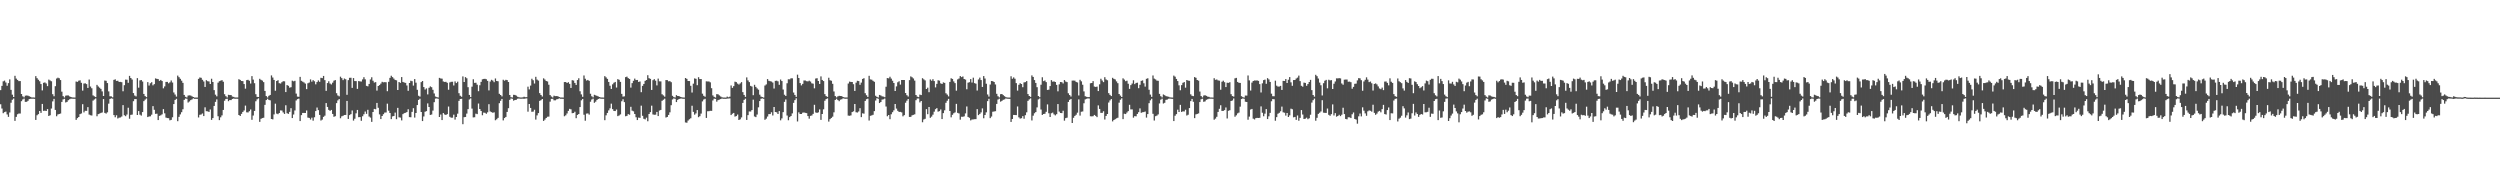 <?xml version="1.0" encoding="UTF-8"?>
<svg xmlns="http://www.w3.org/2000/svg" width="1920" height="150">
  <path d="M0 69.205h1v10.878H0zM1 65.954h1v17.413H1zM2 62.487h1v24.474H2zM3 61.888h1v24.255H3zM4 63.324h1v22.382H4zM5 65.819h1v22.101H5zM6 63.861h1v25.902H6zM7 60.956h1v25.416H7zM8 68.994h1v9.889H8zM9 72.711h1v3.886H9zM10 74.501h1v1.194H10zM11 58.221h1v34.607H11zM12 60.341h1v29.408H12zM13 61.381h1v26.365H13zM14 62.317h1v24.864H14zM15 62.240h1v24.939H15zM16 72.205h1v5.520H16zM17 74.007h1v2.406H17zM18 74.736h1v1.000H18zM19 73.464h1v4.752H19zM20 73.332h1v4.857H20zM21 73.488h1v3.950H21zM22 73.921h1v2.178H22zM23 74.403h1v1.456H23zM24 74.845h1v1.000H24zM25 74.806h1v1.000H25zM26 74.914h1v1.000H26zM27 58.483h1v33.642H27zM28 60.065h1v28.467H28zM29 61.230h1v26.421H29zM30 62.399h1v22.825H30zM31 64.571h1v22.092H31zM32 69.442h1v10.370H32zM33 63.605h1v21.551H33zM34 63.262h1v21.709H34zM35 64.099h1v21.145H35zM36 66.173h1v17.582H36zM37 61.144h1v27.929H37zM38 61.802h1v26.732H38zM39 62.401h1v20.964H39zM40 72.355h1v5.502H40zM41 73.937h1v1.977H41zM42 66.192h1v18.231H42zM43 60.294h1v29.010H43zM44 59.628h1v28.283H44zM45 60.092h1v27.467H45zM46 61.468h1v25.752H46zM47 70.387h1v7.920H47zM48 73.833h1v2.528H48zM49 74.869h1v1.000H49zM50 73.493h1v5.218H50zM51 73.242h1v4.971H51zM52 73.319h1v3.624H52zM53 74.026h1v2.208H53zM54 74.472h1v1.309H54zM55 74.809h1v1.000H55zM56 74.872h1v1.000H56zM57 74.882h1v1.000H57zM58 62.591h1v29.442H58zM59 62.883h1v27.822H59zM60 61.951h1v27.889H60zM61 61.690h1v25.957H61zM62 63.585h1v23.548H62zM63 69.564h1v10.475H63zM64 64.174h1v22.167H64zM65 63.985h1v21.091H65zM66 64.622h1v20.535H66zM67 67.524h1v14.744H67zM68 61.099h1v26.921H68zM69 66.437h1v22.073H69zM70 67.774h1v20.936H70zM71 73.284h1v3.958H71zM72 73.979h1v2.398H72zM73 74.523h1v1.084H73zM74 65.201h1v24.104H74zM75 66.388h1v21.288H75zM76 67.315h1v19.913H76zM77 68.240h1v18.493H77zM78 70.191h1v16.177H78zM79 73.720h1v2.374H79zM80 61.833h1v24.845H80zM81 62.045h1v25.205H81zM82 63.792h1v22.491H82zM83 70.177h1v9.418H83zM84 73.938h1v2.059H84zM85 74.018h1v1.485H85zM86 74.755h1v1.000H86zM87 61.354h1v27.019H87zM88 60.913h1v29.158H88zM89 62.159h1v26.386H89zM90 62.000h1v28.960H90zM91 62.949h1v27.406H91zM92 62.852h1v27.386H92zM93 63.126h1v26.377H93zM94 70.103h1v10.663H94zM95 65.426h1v23.094H95zM96 61.110h1v28.126H96zM97 61.213h1v26.754H97zM98 63.608h1v19.148H98zM99 58.251h1v32.947H99zM100 59.896h1v28.307H100zM101 61.081h1v26.909H101zM102 71.498h1v6.205H102zM103 73.378h1v2.751H103zM104 74.021h1v2.064H104zM105 60.014h1v28.326H105zM106 67.342h1v17.940H106zM107 61.753h1v26.336H107zM108 61.463h1v27.324H108zM109 62.631h1v23.414H109zM110 72.150h1v5.504H110zM111 73.805h1v2.682H111zM112 74.612h1v1.000H112zM113 63.060h1v26.853H113zM114 65.695h1v23.770H114zM115 63.935h1v25.394H115zM116 63.143h1v24.927H116zM117 65.522h1v15.973H117zM118 64.598h1v19.739H118zM119 60.226h1v27.210H119zM120 60.570h1v26.716H120zM121 60.757h1v31.447H121zM122 62.116h1v26.882H122zM123 61.365h1v27.195H123zM124 62.271h1v25.540H124zM125 67.861h1v15.930H125zM126 66.337h1v20.687H126zM127 62.908h1v27.410H127zM128 62.876h1v27.803H128zM129 64.009h1v26.760H129zM130 63.255h1v29.172H130zM131 61.779h1v30.261H131zM132 63.397h1v26.651H132zM133 71.014h1v8.913H133zM134 72.625h1v4.141H134zM135 74.201h1v1.663H135zM136 58.073h1v35.024H136zM137 59.297h1v30.460H137zM138 60.512h1v27.371H138zM139 61.933h1v24.249H139zM140 63.659h1v20.246H140zM141 72.896h1v3.808H141zM142 74.341h1v1.345H142zM143 74.852h1v1.000H143zM144 73.368h1v5.356H144zM145 73.228h1v4.697H145zM146 73.377h1v3.514H146zM147 73.991h1v2.365H147zM148 74.497h1v1.000H148zM149 74.932h1v1.000H149zM150 74.902h1v1.000H150zM151 74.915h1v1.000H151zM152 60.549h1v29.647H152zM153 59.472h1v28.677H153zM154 59.770h1v28.115H154zM155 61.293h1v25.857H155zM156 62.552h1v26.595H156zM157 66.765h1v15.668H157zM158 61.592h1v23.803H158zM159 62.372h1v23.146H159zM160 62.580h1v23.389H160zM161 64.504h1v19.561H161zM162 60.475h1v31.603H162zM163 62.970h1v27.682H163zM164 69.208h1v12.143H164zM165 72.684h1v5.562H165zM166 73.960h1v2.382H166zM167 63.500h1v25.787H167zM168 62.349h1v29.934H168zM169 61.974h1v28.155H169zM170 61.532h1v27.096H170zM171 62.778h1v21.663H171zM172 72.320h1v5.057H172zM173 73.862h1v2.108H173zM174 74.843h1v1.000H174zM175 72.816h1v4.905H175zM176 73.031h1v3.794H176zM177 73.016h1v3.883H177zM178 74.154h1v1.844H178zM179 74.395h1v1.272H179zM180 74.863h1v1.000H180zM181 74.844h1v1.000H181zM182 74.868h1v1.000H182zM183 60.834h1v27.510H183zM184 61.373h1v27.711H184zM185 62.197h1v25.260H185zM186 62.303h1v23.641H186zM187 64.582h1v20.251H187zM188 68.111h1v12.995H188zM189 61.564h1v24.684H189zM190 61.275h1v25.119H190zM191 62.020h1v23.373H191zM192 64.173h1v19.871H192zM193 58.476h1v33.550H193zM194 61.155h1v27.590H194zM195 63.914h1v21.278H195zM196 72.359h1v5.417H196zM197 74.409h1v1.857H197zM198 74.513h1v1.000H198zM199 60.537h1v33.039H199zM200 61.332h1v29.890H200zM201 61.895h1v28.763H201zM202 63.095h1v27.311H202zM203 69.813h1v10.739H203zM204 73.785h1v3.074H204zM205 74.848h1v1.000H205zM206 73.592h1v3.113H206zM207 72.911h1v4.151H207zM208 57.898h1v33.476H208zM209 59.548h1v32.166H209zM210 61.382h1v26.501H210zM211 69.709h1v9.925H211zM212 62.207h1v25.056H212zM213 61.616h1v26.084H213zM214 63.914h1v22.891H214zM215 64.159h1v20.604H215zM216 63.138h1v21.735H216zM217 62.336h1v24.048H217zM218 62.482h1v25.010H218zM219 70.727h1v10.139H219zM220 65.348h1v21.623H220zM221 65.871h1v21.590H221zM222 67.331h1v18.558H222zM223 66.950h1v16.126H223zM224 61.953h1v28.706H224zM225 62.486h1v25.456H225zM226 62.055h1v22.789H226zM227 71.896h1v5.237H227zM228 74.200h1v1.942H228zM229 74.355h1v1.349H229zM230 59.040h1v33.944H230zM231 62.048h1v26.358H231zM232 62.731h1v24.013H232zM233 63.317h1v23.434H233zM234 64.218h1v22.555H234zM235 68.450h1v16.388H235zM236 63.929h1v26.383H236zM237 63.395h1v27.175H237zM238 60.963h1v30.847H238zM239 62.701h1v27.660H239zM240 61.519h1v31.156H240zM241 62.417h1v27.648H241zM242 64.792h1v20.525H242zM243 63.044h1v19.551H243zM244 61.740h1v22.855H244zM245 62.847h1v25.441H245zM246 59.757h1v32.786H246zM247 59.991h1v31.886H247zM248 58.293h1v31.458H248zM249 61.559h1v27.264H249zM250 69.766h1v9.399H250zM251 63.799h1v18.305H251zM252 62.418h1v21.969H252zM253 64.128h1v20.996H253zM254 64.864h1v19.565H254zM255 63.480h1v24.028H255zM256 61.931h1v27.763H256zM257 61.475h1v27.786H257zM258 71.578h1v7.633H258zM259 73.331h1v3.772H259zM260 73.977h1v2.114H260zM261 58.906h1v31.939H261zM262 60.006h1v29.340H262zM263 61.539h1v27.372H263zM264 60.325h1v28.001H264zM265 60.901h1v27.377H265zM266 72.817h1v4.678H266zM267 61.549h1v29.817H267zM268 59.731h1v28.667H268zM269 59.723h1v27.945H269zM270 67.492h1v17.365H270zM271 59.980h1v32.632H271zM272 62.280h1v28.910H272zM273 62.332h1v24.720H273zM274 68.257h1v16.189H274zM275 62.280h1v27.720H275zM276 62.507h1v27.382H276zM277 62.595h1v30.182H277zM278 60.991h1v28.279H278zM279 59.302h1v28.450H279zM280 60.938h1v24.745H280zM281 65.942h1v21.490H281zM282 66.287h1v18.064H282zM283 64.484h1v25.031H283zM284 61.054h1v29.256H284zM285 59.342h1v34.267H285zM286 61.992h1v24.020H286zM287 63.361h1v20.275H287zM288 63.065h1v20.852H288zM289 69.584h1v9.475H289zM290 66.061h1v16.710H290zM291 65.322h1v22.543H291zM292 64.219h1v27.216H292zM293 62.845h1v26.233H293zM294 63.235h1v24.456H294zM295 63.069h1v23.388H295zM296 63.182h1v23.188H296zM297 70.056h1v9.544H297zM298 62.833h1v22.160H298zM299 59.795h1v26.979H299zM300 58.158h1v33.360H300zM301 59.259h1v30.112H301zM302 60.345h1v28.766H302zM303 61.375h1v25.122H303zM304 61.671h1v29.888H304zM305 69.098h1v13.752H305zM306 62.984h1v27.124H306zM307 63.653h1v26.656H307zM308 59.201h1v33.253H308zM309 62.918h1v24.718H309zM310 63.378h1v23.499H310zM311 63.665h1v22.971H311zM312 65.661h1v20.417H312zM313 69.720h1v14.186H313zM314 63.748h1v26.199H314zM315 61.985h1v28.058H315zM316 62.379h1v23.543H316zM317 65.736h1v17.385H317zM318 60.711h1v29.618H318zM319 63.510h1v23.261H319zM320 68.977h1v11.735H320zM321 73.507h1v3.227H321zM322 74.206h1v1.620H322zM323 63.075h1v22.948H323zM324 62.212h1v30.774H324zM325 66.873h1v22.575H325zM326 68.771h1v17.050H326zM327 67.910h1v17.450H327zM328 72.482h1v6.919H328zM329 67.410h1v14.753H329zM330 66.361h1v21.912H330zM331 66.964h1v20.985H331zM332 68.982h1v15.950H332zM333 71.761h1v6.716H333zM334 74.143h1v1.583H334zM335 74.575h1v1.000H335zM336 74.862h1v1.000H336zM337 59.790h1v30.091H337zM338 60.271h1v27.701H338zM339 60.394h1v31.794H339zM340 62.572h1v24.251H340zM341 62.906h1v25.020H341zM342 62.834h1v25.466H342zM343 63.572h1v24.056H343zM344 68.891h1v12.948H344zM345 63.267h1v26.413H345zM346 62.836h1v27.587H346zM347 62.777h1v27.610H347zM348 65.640h1v22.415H348zM349 62.522h1v29.328H349zM350 63.777h1v26.093H350zM351 62.719h1v24.583H351zM352 71.584h1v5.900H352zM353 73.539h1v2.481H353zM354 74.304h1v1.574H354zM355 58.653h1v36.708H355zM356 62.997h1v27.006H356zM357 59.231h1v30.599H357zM358 60.126h1v27.125H358zM359 66.969h1v16.850H359zM360 72.902h1v3.492H360zM361 74.564h1v1.000H361zM362 66.547h1v16.884H362zM363 60.866h1v29.272H363zM364 63.630h1v26.435H364zM365 63.533h1v23.740H365zM366 65.009h1v22.642H366zM367 70.023h1v9.478H367zM368 65.508h1v18.186H368zM369 62.885h1v22.356H369zM370 60.923h1v27.625H370zM371 60.599h1v25.854H371zM372 60.504h1v26.141H372zM373 60.863h1v26.535H373zM374 62.091h1v24.160H374zM375 69.420h1v10.620H375zM376 62.606h1v22.982H376zM377 61.286h1v24.837H377zM378 61.882h1v24.744H378zM379 63.106h1v23.178H379zM380 60.246h1v32.142H380zM381 62.187h1v29.403H381zM382 62.423h1v28.117H382zM383 72.060h1v7.175H383zM384 72.983h1v4.422H384zM385 74.018h1v1.985H385zM386 61.237h1v31.234H386zM387 62.013h1v28.672H387zM388 61.303h1v28.526H388zM389 61.518h1v24.456H389zM390 62.958h1v20.126H390zM391 72.959h1v3.733H391zM392 74.647h1v1.000H392zM393 74.854h1v1.000H393zM394 72.799h1v4.499H394zM395 72.886h1v3.926H395zM396 73.415h1v3.216H396zM397 74.286h1v1.524H397zM398 74.650h1v1.000H398zM399 74.845h1v1.000H399zM400 74.832h1v1.000H400zM401 74.771h1v1.000H401zM402 74.267h1v1.621H402zM403 74.662h1v1.000H403zM404 74.584h1v1.000H404zM405 66.552h1v19.193H405zM406 68.633h1v11.220H406zM407 65.760h1v17.149H407zM408 60.460h1v25.419H408zM409 61.637h1v24.084H409zM410 64.135h1v20.132H410zM411 58.983h1v32.880H411zM412 61.144h1v27.467H412zM413 61.894h1v24.967H413zM414 71.542h1v5.947H414zM415 72.975h1v3.975H415zM416 74.112h1v1.898H416zM417 60.184h1v32.669H417zM418 61.067h1v30.807H418zM419 62.204h1v28.435H419zM420 62.564h1v27.083H420zM421 65.086h1v24.467H421zM422 73.032h1v5.047H422zM423 74.147h1v1.784H423zM424 74.862h1v1.000H424zM425 73.463h1v3.613H425zM426 73.832h1v3.237H426zM427 73.762h1v2.563H427zM428 73.929h1v2.137H428zM429 74.516h1v1.000H429zM430 74.874h1v1.000H430zM431 74.863h1v1.000H431zM432 74.914h1v1.000H432zM433 63.019h1v26.265H433zM434 62.979h1v25.602H434zM435 63.749h1v23.413H435zM436 63.127h1v22.037H436zM437 64.427h1v19.162H437zM438 67.548h1v16.433H438zM439 61.589h1v25.335H439zM440 61.853h1v24.935H440zM441 63.700h1v22.100H441zM442 65.223h1v25.558H442zM443 61.489h1v26.793H443zM444 60.084h1v27.491H444zM445 70.089h1v12.138H445zM446 72.511h1v4.545H446zM447 74.329h1v1.643H447zM448 57.957h1v30.169H448zM449 60.471h1v32.272H449zM450 61.838h1v25.411H450zM451 61.370h1v25.698H451zM452 62.118h1v25.887H452zM453 71.989h1v6.134H453zM454 73.927h1v2.532H454zM455 74.774h1v1.000H455zM456 72.811h1v6.154H456zM457 73.202h1v4.886H457zM458 73.639h1v3.120H458zM459 74.071h1v1.902H459zM460 74.504h1v1.132H460zM461 74.838h1v1.000H461zM462 74.867h1v1.000H462zM463 74.887h1v1.000H463zM464 58.486h1v33.825H464zM465 59.426h1v29.124H465zM466 60.552h1v26.159H466zM467 62.947h1v21.818H467zM468 65.847h1v17.362H468zM469 68.307h1v11.305H469zM470 64.750h1v19.064H470zM471 63.552h1v21.641H471zM472 62.945h1v22.364H472zM473 67.234h1v16.867H473zM474 60.797h1v28.391H474zM475 61.307h1v27.383H475zM476 62.876h1v24.993H476zM477 72.072h1v5.691H477zM478 74.172h1v2.069H478zM479 73.971h1v4.468H479zM480 59.218h1v30.096H480zM481 58.828h1v30.142H481zM482 59.988h1v27.689H482zM483 60.605h1v27.487H483zM484 67.266h1v14.780H484zM485 63.843h1v21.139H485zM486 62.051h1v23.471H486zM487 60.389h1v27.163H487zM488 61.509h1v28.562H488zM489 61.383h1v30.837H489zM490 62.905h1v27.404H490zM491 62.575h1v27.964H491zM492 70.829h1v10.302H492zM493 65.956h1v22.955H493zM494 64.441h1v26.795H494zM495 62.123h1v29.557H495zM496 61.457h1v28.931H496zM497 57.741h1v35.386H497zM498 60.041h1v27.524H498zM499 60.593h1v25.522H499zM500 69.075h1v12.054H500zM501 61.616h1v26.317H501zM502 60.759h1v27.426H502zM503 61.964h1v26.122H503zM504 65.572h1v20.415H504zM505 60.361h1v28.789H505zM506 62.465h1v22.402H506zM507 62.495h1v21.926H507zM508 72.411h1v4.982H508zM509 73.265h1v3.307H509zM510 74.246h1v1.508H510zM511 61.511h1v28.733H511zM512 61.566h1v28.261H512zM513 62.442h1v25.810H513zM514 62.318h1v23.942H514zM515 63.119h1v17.668H515zM516 73.575h1v2.834H516zM517 74.596h1v1.000H517zM518 74.873h1v1.000H518zM519 73.046h1v5.345H519zM520 73.725h1v2.972H520zM521 73.781h1v2.264H521zM522 74.388h1v1.359H522zM523 74.649h1v1.000H523zM524 74.875h1v1.000H524zM525 74.886h1v1.000H525zM526 59.896h1v34.135H526zM527 60.560h1v33.693H527zM528 62.187h1v30.386H528zM529 62.235h1v29.383H529zM530 65.872h1v24.961H530zM531 71.064h1v10.148H531zM532 64.276h1v21.624H532zM533 60.225h1v27.827H533zM534 60.530h1v26.540H534zM535 65.428h1v19.118H535zM536 59.307h1v30.683H536zM537 60.710h1v28.552H537zM538 60.736h1v26.525H538zM539 71.912h1v5.970H539zM540 73.583h1v2.864H540zM541 74.268h1v1.610H541zM542 62.465h1v28.103H542zM543 62.568h1v22.892H543zM544 62.570h1v22.855H544zM545 63.218h1v21.859H545zM546 67.749h1v17.374H546zM547 73.241h1v3.923H547zM548 74.419h1v1.363H548zM549 74.912h1v1.000H549zM550 72.302h1v5.786H550zM551 72.470h1v4.408H551zM552 73.273h1v3.211H552zM553 74.081h1v1.986H553zM554 74.684h1v1.000H554zM555 74.898h1v1.000H555zM556 74.891h1v1.000H556zM557 74.946h1v1.000H557zM558 74.191h1v1.522H558zM559 74.687h1v1.000H559zM560 74.248h1v1.301H560zM561 65.614h1v22.736H561zM562 67.465h1v19.870H562zM563 66.168h1v20.568H563zM564 62.707h1v26.847H564zM565 63.058h1v26.106H565zM566 64.188h1v23.760H566zM567 64.909h1v27.270H567zM568 64.041h1v27.591H568zM569 63.057h1v27.119H569zM570 70.750h1v8.293H570zM571 72.902h1v3.794H571zM572 74.402h1v1.370H572zM573 59.461h1v32.634H573zM574 61.733h1v26.672H574zM575 63.061h1v22.530H575zM576 65.967h1v19.666H576zM577 66.461h1v18.069H577zM578 73.090h1v3.474H578zM579 65.125h1v24.316H579zM580 66.689h1v23.272H580zM581 67.865h1v20.115H581zM582 68.878h1v13.538H582zM583 72.694h1v4.936H583zM584 74.201h1v1.603H584zM585 74.526h1v1.046H585zM586 74.904h1v1.000H586zM587 65.687h1v26.344H587zM588 64.815h1v26.331H588zM589 60.700h1v28.794H589zM590 62.061h1v25.604H590zM591 62.347h1v25.245H591zM592 62.604h1v23.637H592zM593 63.407h1v25.267H593zM594 67.998h1v14.158H594zM595 62.121h1v23.911H595zM596 61.976h1v24.271H596zM597 62.463h1v25.102H597zM598 65.151h1v20.154H598zM599 61.080h1v31.356H599zM600 62.279h1v28.627H600zM601 68.782h1v17.315H601zM602 72.732h1v5.508H602zM603 73.659h1v2.726H603zM604 63.958h1v24.751H604zM605 60.892h1v31.494H605zM606 60.920h1v29.056H606zM607 60.120h1v28.946H607zM608 60.160h1v26.920H608zM609 71.070h1v7.944H609zM610 72.905h1v3.977H610zM611 74.402h1v1.116H611zM612 57.342h1v35.952H612zM613 59.910h1v26.339H613zM614 63.771h1v23.763H614zM615 65.605h1v21.941H615zM616 64.419h1v22.119H616zM617 61.806h1v24.570H617zM618 61.853h1v24.838H618zM619 62.373h1v24.517H619zM620 62.512h1v26.631H620zM621 61.965h1v29.176H621zM622 62.626h1v26.348H622zM623 63.980h1v24.716H623zM624 64.233h1v23.209H624zM625 67.815h1v12.652H625zM626 60.294h1v26.082H626zM627 60.067h1v26.658H627zM628 62.233h1v24.026H628zM629 64.437h1v19.592H629zM630 58.682h1v33.395H630zM631 61.414h1v26.163H631zM632 62.253h1v21.694H632zM633 72.290h1v5.069H633zM634 73.846h1v2.234H634zM635 74.397h1v1.160H635zM636 59.688h1v33.701H636zM637 61.667h1v29.819H637zM638 61.989h1v28.564H638zM639 64.361h1v25.247H639zM640 70.220h1v16.071H640zM641 73.762h1v2.975H641zM642 74.816h1v1.000H642zM643 73.983h1v2.890H643zM644 73.577h1v4.150H644zM645 73.708h1v2.839H645zM646 73.835h1v2.388H646zM647 74.521h1v1.000H647zM648 74.783h1v1.000H648zM649 74.854h1v1.000H649zM650 74.843h1v1.000H650zM651 64.150h1v24.649H651zM652 62.685h1v26.235H652zM653 62.946h1v25.674H653zM654 62.974h1v23.090H654zM655 64.659h1v20.820H655zM656 69.838h1v10.013H656zM657 63.480h1v22.719H657zM658 62.053h1v24.396H658zM659 62.249h1v23.370H659zM660 65.108h1v18.009H660zM661 63.455h1v26.502H661zM662 60.599h1v26.418H662zM663 60.061h1v27.241H663zM664 71.586h1v5.944H664zM665 73.168h1v3.026H665zM666 74.454h1v1.303H666zM667 58.221h1v34.348H667zM668 60.962h1v27.977H668zM669 61.187h1v27.455H669zM670 62.080h1v26.098H670zM671 62.806h1v22.527H671zM672 73.523h1v3.687H672zM673 74.393h1v1.000H673zM674 74.854h1v1.000H674zM675 72.890h1v6.252H675zM676 73.342h1v4.996H676zM677 73.968h1v2.515H677zM678 74.195h1v2.081H678zM679 74.648h1v1.000H679zM680 66.588h1v15.234H680zM681 59.934h1v29.382H681zM682 60.141h1v28.189H682zM683 58.951h1v32.573H683zM684 60.379h1v27.400H684zM685 62.013h1v24.160H685zM686 63.723h1v21.008H686zM687 69.868h1v10.007H687zM688 66.357h1v17.036H688zM689 63.174h1v21.928H689zM690 62.432h1v23.543H690zM691 64.954h1v20.937H691zM692 61.454h1v24.873H692zM693 61.444h1v27.885H693zM694 61.453h1v26.973H694zM695 71.448h1v7.461H695zM696 73.134h1v4.200H696zM697 74.112h1v1.896H697zM698 61.527h1v28.287H698zM699 58.683h1v31.067H699zM700 59.361h1v29.194H700zM701 60.258h1v27.952H701zM702 61.918h1v25.887H702zM703 72.958h1v4.012H703zM704 74.254h1v1.394H704zM705 74.622h1v1.000H705zM706 72.668h1v5.972H706zM707 73.014h1v4.539H707zM708 60.068h1v33.853H708zM709 60.909h1v30.817H709zM710 61.721h1v29.497H710zM711 68.359h1v15.466H711zM712 67.305h1v20.425H712zM713 70.811h1v11.357H713zM714 61.017h1v29.472H714zM715 61.988h1v27.581H715zM716 60.805h1v27.280H716zM717 62.241h1v23.541H717zM718 67.104h1v16.770H718zM719 64.425h1v18.642H719zM720 61.648h1v24.088H720zM721 61.976h1v23.363H721zM722 64.015h1v20.035H722zM723 64.523h1v26.910H723zM724 63.278h1v23.621H724zM725 63.646h1v21.079H725zM726 71.637h1v7.291H726zM727 72.632h1v4.713H727zM728 74.050h1v1.881H728zM729 62.902h1v22.330H729zM730 60.133h1v29.981H730zM731 60.601h1v27.557H731zM732 62.503h1v24.501H732zM733 63.862h1v22.454H733zM734 69.639h1v10.142H734zM735 60.982h1v25.723H735zM736 60.289h1v26.867H736zM737 58.437h1v33.459H737zM738 59.245h1v30.417H738zM739 58.709h1v31.014H739zM740 60.694h1v28.641H740zM741 61.153h1v25.938H741zM742 68.576h1v13.190H742zM743 63.470h1v26.325H743zM744 63.146h1v27.321H744zM745 60.715h1v31.771H745zM746 63.385h1v28.418H746zM747 59.633h1v32.048H747zM748 63.849h1v27.678H748zM749 64.274h1v27.197H749zM750 69.528h1v14.290H750zM751 61.021h1v27.403H751zM752 59.606h1v27.904H752zM753 61.471h1v24.840H753zM754 66.745h1v16.530H754zM755 58.438h1v32.397H755zM756 60.328h1v28.008H756zM757 64.333h1v21.920H757zM758 72.536h1v5.145H758zM759 74.210h1v1.667H759zM760 64.902h1v25.835H760zM761 62.229h1v27.284H761zM762 62.383h1v23.436H762zM763 62.972h1v22.616H763zM764 64.867h1v20.532H764zM765 72.022h1v7.801H765zM766 73.942h1v2.517H766zM767 74.782h1v1.000H767zM768 72.365h1v5.735H768zM769 72.182h1v5.287H769zM770 73.059h1v3.566H770zM771 73.864h1v2.475H771zM772 74.605h1v1.000H772zM773 74.845h1v1.000H773zM774 74.897h1v1.000H774zM775 74.922h1v1.000H775zM776 58.586h1v35.049H776zM777 60.453h1v30.928H777zM778 59.448h1v28.826H778zM779 60.489h1v27.818H779zM780 63.856h1v24.588H780zM781 69.591h1v12.187H781zM782 65.120h1v24.971H782zM783 63.909h1v27.169H783zM784 64.514h1v26.275H784zM785 66.980h1v22.207H785zM786 63.267h1v27.933H786zM787 63.053h1v25.435H787zM788 62.264h1v24.030H788zM789 72.238h1v5.234H789zM790 73.722h1v2.629H790zM791 74.389h1v1.182H791zM792 57.900h1v34.597H792zM793 59.070h1v29.769H793zM794 61.466h1v25.528H794zM795 63.680h1v22.362H795zM796 66.974h1v15.490H796zM797 73.780h1v2.544H797zM798 74.624h1v1.000H798zM799 65.079h1v19.033H799zM800 59.325h1v28.941H800zM801 62.330h1v25.245H801zM802 61.791h1v25.553H802zM803 63.092h1v22.767H803zM804 69.083h1v11.085H804zM805 68.879h1v18.092H805zM806 66.075h1v23.760H806zM807 61.540h1v25.473H807zM808 62.707h1v23.781H808zM809 62.489h1v25.378H809zM810 62.991h1v25.645H810zM811 65.196h1v22.523H811zM812 70.132h1v9.799H812zM813 64.745h1v20.964H813zM814 62.970h1v23.799H814zM815 63.144h1v23.749H815zM816 64.115h1v20.926H816zM817 61.466h1v31.205H817zM818 62.620h1v28.106H818zM819 63.062h1v27.290H819zM820 71.652h1v6.647H820zM821 72.997h1v3.717H821zM822 74.138h1v1.837H822zM823 61.906h1v32.581H823zM824 61.842h1v28.626H824zM825 61.940h1v27.104H825zM826 62.923h1v25.210H826zM827 63.312h1v23.212H827zM828 73.334h1v2.979H828zM829 61.308h1v27.457H829zM830 62.469h1v23.338H830zM831 65.091h1v20.496H831zM832 70.211h1v9.082H832zM833 73.927h1v2.421H833zM834 74.320h1v1.534H834zM835 74.573h1v1.000H835zM836 74.550h1v1.146H836zM837 63.962h1v25.344H837zM838 63.752h1v25.640H838zM839 62.323h1v26.939H839zM840 66.477h1v21.817H840zM841 66.776h1v22.216H841zM842 66.491h1v23.459H842zM843 69.957h1v10.991H843zM844 64.744h1v18.899H844zM845 60.485h1v26.200H845zM846 61.848h1v24.846H846zM847 63.054h1v22.388H847zM848 59.286h1v32.493H848zM849 61.045h1v27.969H849zM850 61.624h1v25.923H850zM851 71.537h1v7.211H851zM852 72.883h1v4.201H852zM853 73.769h1v2.316H853zM854 59.729h1v33.514H854zM855 60.578h1v31.594H855zM856 61.040h1v30.529H856zM857 62.532h1v28.348H857zM858 63.895h1v26.509H858zM859 72.213h1v6.661H859zM860 73.412h1v3.207H860zM861 74.509h1v1.000H861zM862 60.184h1v31.308H862zM863 61.128h1v26.225H863zM864 62.341h1v25.276H864zM865 61.955h1v24.466H865zM866 64.301h1v21.029H866zM867 68.256h1v12.234H867zM868 65.391h1v18.645H868zM869 64.133h1v19.864H869zM870 61.619h1v28.756H870zM871 64.599h1v24.608H871zM872 63.716h1v25.604H872zM873 63.467h1v24.043H873zM874 67.732h1v18.417H874zM875 65.143h1v18.093H875zM876 62.112h1v24.543H876zM877 61.735h1v24.465H877zM878 63.934h1v22.114H878zM879 66.529h1v19.124H879zM880 60.536h1v29.772H880zM881 60.087h1v27.538H881zM882 68.917h1v10.320H882zM883 72.639h1v4.410H883zM884 74.388h1v1.426H884zM885 57.944h1v29.457H885zM886 60.345h1v32.248H886zM887 60.965h1v28.267H887zM888 61.913h1v26.883H888zM889 62.053h1v25.808H889zM890 72.076h1v7.369H890zM891 73.867h1v2.654H891zM892 74.787h1v1.000H892zM893 72.549h1v6.986H893zM894 73.120h1v5.831H894zM895 73.817h1v2.862H895zM896 74.069h1v2.373H896zM897 74.296h1v1.530H897zM898 74.729h1v1.000H898zM899 74.864h1v1.000H899zM900 74.926h1v1.000H900zM901 58.038h1v34.921H901zM902 58.887h1v29.982H902zM903 60.624h1v27.029H903zM904 62.272h1v21.972H904zM905 65.539h1v20.481H905zM906 69.313h1v11.216H906zM907 65.407h1v20.536H907zM908 63.588h1v21.939H908zM909 63.045h1v22.561H909zM910 67.318h1v16.968H910zM911 61.455h1v27.284H911zM912 61.914h1v26.195H912zM913 62.073h1v20.944H913zM914 72.438h1v5.225H914zM915 73.557h1v2.435H915zM916 73.811h1v4.354H916zM917 59.189h1v31.530H917zM918 59.743h1v28.099H918zM919 61.420h1v26.099H919zM920 61.943h1v25.140H920zM921 70.294h1v8.080H921zM922 73.768h1v2.466H922zM923 74.826h1v1.000H923zM924 73.374h1v4.817H924zM925 73.127h1v4.734H925zM926 73.618h1v3.047H926zM927 74.207h1v2.054H927zM928 74.409h1v1.417H928zM929 74.829h1v1.000H929zM930 74.848h1v1.000H930zM931 74.889h1v1.000H931zM932 60.076h1v31.884H932zM933 61.292h1v29.814H933zM934 61.016h1v28.698H934zM935 61.766h1v24.202H935zM936 61.941h1v21.611H936zM937 68.920h1v11.943H937zM938 62.764h1v22.419H938zM939 61.972h1v23.184H939zM940 63.115h1v21.482H940zM941 66.873h1v15.647H941zM942 63.529h1v27.438H942zM943 63.625h1v21.482H943zM944 63.123h1v21.514H944zM945 72.355h1v5.226H945zM946 73.789h1v3.375H946zM947 74.186h1v1.443H947zM948 60.135h1v29.535H948zM949 59.801h1v28.771H949zM950 62.906h1v24.199H950zM951 63.582h1v22.873H951zM952 63.694h1v18.227H952zM953 73.879h1v2.215H953zM954 74.586h1v1.000H954zM955 74.880h1v1.000H955zM956 73.389h1v4.738H956zM957 73.421h1v4.919H957zM958 57.971h1v33.988H958zM959 61.763h1v27.807H959zM960 69.552h1v14.548H960zM961 63.425h1v20.250H961zM962 62.185h1v28.957H962zM963 61.804h1v29.965H963zM964 61.861h1v28.874H964zM965 61.755h1v28.749H965zM966 62.081h1v28.532H966zM967 64.596h1v25.882H967zM968 71.019h1v10.683H968zM969 63.975h1v22.610H969zM970 61.525h1v27.776H970zM971 61.141h1v26.154H971zM972 64.346h1v19.417H972zM973 60.007h1v31.459H973zM974 60.964h1v28.355H974zM975 62.935h1v23.770H975zM976 71.962h1v5.822H976zM977 73.884h1v2.203H977zM978 73.920h1v2.296H978zM979 61.928h1v30.803H979zM980 65.797h1v24.148H980zM981 66.498h1v20.863H981zM982 66.452h1v20.197H982zM983 65.970h1v19.460H983zM984 69.069h1v12.817H984zM985 62.129h1v24.159H985zM986 62.224h1v24.335H986zM987 60.716h1v28.073H987zM988 63.746h1v23.048H988zM989 61.215h1v28.641H989zM990 59.193h1v29.367H990zM991 63.246h1v20.191H991zM992 65.912h1v18.009H992zM993 61.501h1v28.600H993zM994 61.463h1v28.350H994zM995 60.332h1v31.726H995zM996 59.603h1v29.061H996zM997 58.038h1v34.691H997zM998 62.307h1v28.229H998zM999 65.898h1v18.611H999zM1000 66.562h1v21.404H1000zM1001 63.457h1v27.919H1001zM1002 63.677h1v27.464H1002zM1003 65.897h1v24.452H1003zM1004 64.555h1v26.996H1004zM1005 62.959h1v27.858H1005zM1006 61.335h1v26.800H1006zM1007 69.217h1v9.576H1007zM1008 72.984h1v3.978H1008zM1009 74.221h1v1.502H1009zM1010 57.470h1v35.231H1010zM1011 58.508h1v31.967H1011zM1012 60.309h1v27.161H1012zM1013 63.455h1v23.134H1013zM1014 65.485h1v20.135H1014zM1015 73.318h1v3.614H1015zM1016 63.893h1v22.638H1016zM1017 61.992h1v24.696H1017zM1018 61.324h1v25.403H1018zM1019 67.851h1v15.510H1019zM1020 61.245h1v26.906H1020zM1021 61.756h1v27.162H1021zM1022 61.550h1v26.129H1022zM1023 68.375h1v11.813H1023zM1024 64.286h1v24.396H1024zM1025 62.545h1v24.345H1025zM1026 60.157h1v29.437H1026zM1027 60.231h1v28.855H1027zM1028 60.003h1v28.175H1028zM1029 60.231h1v28.959H1029zM1030 64.114h1v23.978H1030zM1031 65.071h1v17.682H1031zM1032 61.191h1v26.417H1032zM1033 61.091h1v30.262H1033zM1034 61.097h1v30.537H1034zM1035 62.764h1v27.288H1035zM1036 62.683h1v27.406H1036zM1037 63.141h1v27.518H1037zM1038 68.140h1v19.607H1038zM1039 66.698h1v19.660H1039zM1040 64.361h1v27.042H1040zM1041 64.220h1v27.653H1041zM1042 61.740h1v33.250H1042zM1043 60.010h1v29.357H1043zM1044 60.177h1v27.037H1044zM1045 61.588h1v27.819H1045zM1046 69.699h1v12.722H1046zM1047 62.568h1v22.439H1047zM1048 61.305h1v25.802H1048zM1049 59.414h1v29.509H1049zM1050 61.127h1v24.358H1050zM1051 63.089h1v21.699H1051zM1052 62.617h1v22.475H1052zM1053 63.948h1v21.794H1053zM1054 69.555h1v10.876H1054zM1055 64.466h1v22.216H1055zM1056 64.058h1v24.089H1056zM1057 64.840h1v22.409H1057zM1058 66.363h1v19.350H1058zM1059 67.940h1v17.215H1059zM1060 68.523h1v17.755H1060zM1061 67.303h1v16.533H1061zM1062 69.204h1v11.354H1062zM1063 62.649h1v24.931H1063zM1064 62.565h1v25.380H1064zM1065 63.621h1v20.892H1065zM1066 65.552h1v16.993H1066zM1067 60.166h1v32.036H1067zM1068 62.766h1v24.239H1068zM1069 63.690h1v23.414H1069zM1070 72.292h1v4.931H1070zM1071 73.895h1v2.013H1071zM1072 74.353h1v1.323H1072zM1073 60.273h1v32.988H1073zM1074 62.426h1v28.728H1074zM1075 63.107h1v27.280H1075zM1076 63.887h1v24.989H1076zM1077 67.885h1v13.671H1077zM1078 69.560h1v13.675H1078zM1079 61.470h1v28.828H1079zM1080 62.879h1v25.675H1080zM1081 63.708h1v22.676H1081zM1082 60.038h1v31.431H1082zM1083 60.257h1v30.837H1083zM1084 65.112h1v21.864H1084zM1085 71.586h1v8.171H1085zM1086 62.439h1v26.314H1086zM1087 63.038h1v23.342H1087zM1088 64.663h1v22.906H1088zM1089 66.072h1v23.680H1089zM1090 67.718h1v20.498H1090zM1091 67.021h1v20.524H1091zM1092 66.133h1v21.835H1092zM1093 69.499h1v10.388H1093zM1094 64.073h1v22.187H1094zM1095 61.880h1v24.359H1095zM1096 62.343h1v23.526H1096zM1097 64.933h1v17.792H1097zM1098 61.293h1v28.444H1098zM1099 60.467h1v26.762H1099zM1100 60.514h1v26.890H1100zM1101 71.559h1v6.016H1101zM1102 73.177h1v3.007H1102zM1103 74.037h1v1.865H1103zM1104 58.405h1v33.880H1104zM1105 64.004h1v20.896H1105zM1106 60.572h1v29.894H1106zM1107 62.302h1v27.916H1107zM1108 64.548h1v20.940H1108zM1109 72.669h1v5.548H1109zM1110 73.914h1v1.816H1110zM1111 74.578h1v1.000H1111zM1112 61.683h1v31.224H1112zM1113 64.091h1v26.661H1113zM1114 64.182h1v24.534H1114zM1115 62.827h1v24.410H1115zM1116 64.806h1v15.553H1116zM1117 65.997h1v16.947H1117zM1118 62.819h1v22.710H1118zM1119 63.241h1v23.838H1119zM1120 60.371h1v33.559H1120zM1121 61.197h1v26.569H1121zM1122 62.569h1v23.487H1122zM1123 64.592h1v18.777H1123zM1124 70.045h1v10.315H1124zM1125 65.713h1v19.533H1125zM1126 63.506h1v22.997H1126zM1127 62.887h1v22.891H1127zM1128 66.224h1v19.348H1128zM1129 62.578h1v23.706H1129zM1130 60.970h1v27.943H1130zM1131 61.009h1v27.179H1131zM1132 71.076h1v7.715H1132zM1133 72.993h1v3.734H1133zM1134 73.976h1v1.808H1134zM1135 58.700h1v33.050H1135zM1136 58.816h1v30.319H1136zM1137 60.890h1v27.300H1137zM1138 61.769h1v26.014H1138zM1139 62.905h1v23.341H1139zM1140 73.064h1v4.110H1140zM1141 74.175h1v1.409H1141zM1142 74.872h1v1.000H1142zM1143 73.213h1v4.950H1143zM1144 73.390h1v4.489H1144zM1145 74.024h1v2.455H1145zM1146 74.354h1v1.708H1146zM1147 74.426h1v1.189H1147zM1148 74.872h1v1.000H1148zM1149 62.023h1v28.678H1149zM1150 63.235h1v26.707H1150zM1151 62.254h1v28.175H1151zM1152 61.058h1v28.882H1152zM1153 60.891h1v27.030H1153zM1154 61.125h1v23.261H1154zM1155 63.455h1v24.035H1155zM1156 65.127h1v19.083H1156zM1157 62.074h1v24.124H1157zM1158 62.445h1v22.543H1158zM1159 65.481h1v17.040H1159zM1160 65.873h1v22.530H1160zM1161 63.526h1v25.604H1161zM1162 63.594h1v24.198H1162zM1163 70.449h1v7.865H1163zM1164 73.031h1v4.468H1164zM1165 73.863h1v2.044H1165zM1166 62.831h1v21.813H1166zM1167 59.459h1v29.799H1167zM1168 61.366h1v26.819H1168zM1169 63.548h1v22.958H1169zM1170 63.277h1v21.303H1170zM1171 72.764h1v4.501H1171zM1172 74.060h1v1.699H1172zM1173 74.670h1v1.000H1173zM1174 73.426h1v4.324H1174zM1175 73.485h1v3.958H1175zM1176 59.478h1v34.464H1176zM1177 61.935h1v26.464H1177zM1178 63.212h1v23.735H1178zM1179 69.752h1v10.211H1179zM1180 61.923h1v27.951H1180zM1181 62.697h1v28.330H1181zM1182 61.357h1v29.639H1182zM1183 62.130h1v28.659H1183zM1184 62.043h1v28.652H1184zM1185 64.090h1v26.141H1185zM1186 64.171h1v25.994H1186zM1187 67.811h1v14.590H1187zM1188 60.758h1v27.091H1188zM1189 60.297h1v26.485H1189zM1190 62.825h1v21.059H1190zM1191 66.044h1v17.187H1191zM1192 58.832h1v32.975H1192zM1193 60.222h1v27.296H1193zM1194 64.806h1v16.625H1194zM1195 72.423h1v4.636H1195zM1196 73.892h1v2.314H1196zM1197 66.940h1v16.359H1197zM1198 61.329h1v28.122H1198zM1199 61.589h1v24.706H1199zM1200 61.943h1v25.301H1200zM1201 63.509h1v23.365H1201zM1202 69.683h1v9.266H1202zM1203 63.869h1v19.422H1203zM1204 64.343h1v19.858H1204zM1205 67.496h1v17.535H1205zM1206 70.407h1v13.573H1206zM1207 62.362h1v24.764H1207zM1208 60.388h1v26.282H1208zM1209 60.892h1v25.181H1209zM1210 70.021h1v9.654H1210zM1211 60.496h1v27.890H1211zM1212 60.634h1v28.966H1212zM1213 59.577h1v32.069H1213zM1214 61.205h1v26.901H1214zM1215 61.622h1v26.913H1215zM1216 61.342h1v27.013H1216zM1217 63.272h1v25.644H1217zM1218 68.869h1v13.030H1218zM1219 62.936h1v25.862H1219zM1220 62.482h1v28.171H1220zM1221 63.332h1v26.096H1221zM1222 65.641h1v21.161H1222zM1223 62.712h1v30.886H1223zM1224 61.712h1v27.778H1224zM1225 61.657h1v27.627H1225zM1226 72.004h1v5.349H1226zM1227 73.854h1v2.108H1227zM1228 73.993h1v1.824H1228zM1229 58.574h1v33.854H1229zM1230 61.119h1v25.797H1230zM1231 64.240h1v21.279H1231zM1232 65.545h1v17.583H1232zM1233 68.958h1v15.257H1233zM1234 68.618h1v13.291H1234zM1235 63.349h1v21.104H1235zM1236 62.598h1v24.690H1236zM1237 60.573h1v27.276H1237zM1238 62.032h1v26.048H1238zM1239 61.706h1v27.674H1239zM1240 61.208h1v27.383H1240zM1241 70.652h1v12.050H1241zM1242 64.284h1v18.381H1242zM1243 61.069h1v24.666H1243zM1244 61.469h1v26.527H1244zM1245 60.296h1v31.046H1245zM1246 58.236h1v34.546H1246zM1247 59.019h1v31.358H1247zM1248 59.324h1v31.367H1248zM1249 69.974h1v11.374H1249zM1250 61.728h1v23.021H1250zM1251 59.892h1v28.491H1251zM1252 60.922h1v28.146H1252zM1253 65.112h1v23.491H1253zM1254 60.781h1v33.050H1254zM1255 62.017h1v30.628H1255zM1256 63.000h1v28.843H1256zM1257 72.092h1v7.335H1257zM1258 72.914h1v4.554H1258zM1259 74.104h1v2.138H1259zM1260 60.286h1v30.766H1260zM1261 59.640h1v29.360H1261zM1262 59.461h1v26.990H1262zM1263 63.201h1v21.236H1263zM1264 65.957h1v18.577H1264zM1265 73.580h1v3.920H1265zM1266 58.972h1v31.204H1266zM1267 59.364h1v28.448H1267zM1268 64.323h1v21.577H1268zM1269 69.678h1v12.107H1269zM1270 63.185h1v25.390H1270zM1271 63.505h1v24.579H1271zM1272 64.449h1v16.987H1272zM1273 68.438h1v13.640H1273zM1274 61.827h1v26.670H1274zM1275 61.710h1v26.552H1275zM1276 60.856h1v28.612H1276zM1277 61.210h1v27.690H1277zM1278 61.476h1v26.116H1278zM1279 61.898h1v24.895H1279zM1280 70.564h1v11.602H1280zM1281 65.445h1v19.539H1281zM1282 61.182h1v28.881H1282zM1283 61.049h1v31.216H1283zM1284 59.198h1v33.709H1284zM1285 61.210h1v27.573H1285zM1286 60.787h1v25.811H1286zM1287 61.784h1v26.972H1287zM1288 70.103h1v10.663H1288zM1289 65.882h1v22.570H1289zM1290 64.917h1v26.337H1290zM1291 60.079h1v32.174H1291zM1292 62.282h1v29.476H1292zM1293 62.655h1v28.876H1293zM1294 64.274h1v26.875H1294zM1295 65.301h1v25.019H1295zM1296 69.855h1v12.612H1296zM1297 61.780h1v26.866H1297zM1298 60.472h1v28.664H1298zM1299 57.906h1v31.648H1299zM1300 59.738h1v28.505H1300zM1301 61.249h1v27.071H1301zM1302 61.619h1v25.045H1302zM1303 62.950h1v27.447H1303zM1304 69.693h1v10.501H1304zM1305 65.626h1v16.838H1305zM1306 66.151h1v18.849H1306zM1307 62.557h1v23.219H1307zM1308 68.030h1v17.188H1308zM1309 67.918h1v17.469H1309zM1310 66.872h1v17.926H1310zM1311 67.817h1v16.902H1311zM1312 69.529h1v14.152H1312zM1313 66.948h1v20.683H1313zM1314 67.580h1v19.689H1314zM1315 67.728h1v19.370H1315zM1316 66.536h1v17.586H1316zM1317 61.539h1v27.185H1317zM1318 61.928h1v25.639H1318zM1319 68.154h1v14.757H1319zM1320 73.106h1v3.343H1320zM1321 74.180h1v1.721H1321zM1322 60.870h1v31.639H1322zM1323 61.927h1v28.997H1323zM1324 62.726h1v25.512H1324zM1325 63.043h1v25.305H1325zM1326 64.589h1v21.692H1326zM1327 72.020h1v6.431H1327zM1328 62.641h1v27.817H1328zM1329 62.287h1v28.677H1329zM1330 63.414h1v27.225H1330zM1331 66.867h1v19.892H1331zM1332 64.118h1v28.554H1332zM1333 64.714h1v25.375H1333zM1334 64.851h1v23.734H1334zM1335 70.848h1v8.464H1335zM1336 62.611h1v24.220H1336zM1337 62.700h1v24.918H1337zM1338 61.488h1v28.400H1338zM1339 63.025h1v22.924H1339zM1340 64.461h1v21.488H1340zM1341 66.401h1v18.567H1341zM1342 62.982h1v26.679H1342zM1343 64.444h1v22.143H1343zM1344 64.119h1v22.951H1344zM1345 62.939h1v21.861H1345zM1346 63.288h1v24.106H1346zM1347 65.499h1v19.600H1347zM1348 61.789h1v27.026H1348zM1349 60.681h1v27.490H1349zM1350 61.883h1v25.096H1350zM1351 67.764h1v14.631H1351zM1352 73.114h1v3.208H1352zM1353 74.047h1v2.257H1353zM1354 57.952h1v33.251H1354zM1355 61.649h1v27.100H1355zM1356 59.325h1v30.467H1356zM1357 60.051h1v28.875H1357zM1358 62.990h1v23.007H1358zM1359 68.256h1v11.886H1359zM1360 74.360h1v1.175H1360zM1361 64.351h1v27.818H1361zM1362 58.933h1v34.002H1362zM1363 63.028h1v26.263H1363zM1364 63.091h1v26.540H1364zM1365 59.700h1v30.683H1365zM1366 61.327h1v30.223H1366zM1367 63.002h1v27.626H1367zM1368 63.362h1v27.090H1368zM1369 61.901h1v30.238H1369zM1370 60.287h1v28.439H1370zM1371 60.552h1v26.164H1371zM1372 61.758h1v24.349H1372zM1373 61.612h1v22.503H1373zM1374 68.647h1v12.620H1374zM1375 62.644h1v23.607H1375zM1376 61.612h1v25.155H1376zM1377 62.926h1v21.564H1377zM1378 66.919h1v15.715H1378zM1379 63.280h1v25.360H1379zM1380 63.507h1v24.699H1380zM1381 64.043h1v23.540H1381zM1382 72.005h1v5.885H1382zM1383 73.416h1v3.382H1383zM1384 74.158h1v1.487H1384zM1385 59.175h1v30.242H1385zM1386 59.852h1v29.027H1386zM1387 63.297h1v24.608H1387zM1388 63.051h1v22.822H1388zM1389 64.195h1v17.001H1389zM1390 73.757h1v2.390H1390zM1391 74.676h1v1.000H1391zM1392 74.839h1v1.000H1392zM1393 72.749h1v5.359H1393zM1394 73.183h1v4.131H1394zM1395 73.666h1v2.378H1395zM1396 73.951h1v1.775H1396zM1397 74.735h1v1.000H1397zM1398 65.846h1v20.565H1398zM1399 61.157h1v30.928H1399zM1400 62.243h1v29.516H1400zM1401 60.837h1v30.779H1401zM1402 61.799h1v29.315H1402zM1403 63.460h1v26.935H1403zM1404 63.849h1v26.123H1404zM1405 70.959h1v10.269H1405zM1406 63.107h1v23.560H1406zM1407 60.737h1v27.763H1407zM1408 61.727h1v23.744H1408zM1409 64.151h1v18.803H1409zM1410 58.847h1v33.231H1410zM1411 59.530h1v29.462H1411zM1412 60.926h1v26.676H1412zM1413 71.544h1v5.927H1413zM1414 73.501h1v2.779H1414zM1415 74.308h1v1.582H1415zM1416 61.642h1v27.408H1416zM1417 62.272h1v27.493H1417zM1418 61.658h1v25.510H1418zM1419 62.375h1v23.859H1419zM1420 62.366h1v24.129H1420zM1421 73.126h1v4.304H1421zM1422 74.210h1v1.604H1422zM1423 74.773h1v1.000H1423zM1424 72.777h1v4.922H1424zM1425 72.555h1v4.652H1425zM1426 59.608h1v28.687H1426zM1427 60.350h1v26.336H1427zM1428 62.501h1v24.424H1428zM1429 67.163h1v13.940H1429zM1430 61.056h1v28.875H1430zM1431 61.048h1v28.184H1431zM1432 60.777h1v29.323H1432zM1433 61.551h1v27.858H1433zM1434 61.547h1v27.870H1434zM1435 62.074h1v26.401H1435zM1436 68.269h1v21.060H1436zM1437 65.626h1v19.669H1437zM1438 61.609h1v29.294H1438zM1439 62.070h1v29.000H1439zM1440 65.561h1v24.787H1440zM1441 63.092h1v27.371H1441zM1442 60.446h1v29.784H1442zM1443 61.728h1v27.748H1443zM1444 70.002h1v8.120H1444zM1445 72.858h1v3.807H1445zM1446 73.903h1v2.182H1446zM1447 56.784h1v36.368H1447zM1448 58.077h1v32.052H1448zM1449 60.186h1v26.904H1449zM1450 63.051h1v21.577H1450zM1451 65.136h1v17.442H1451zM1452 72.763h1v3.954H1452zM1453 64.434h1v22.716H1453zM1454 66.879h1v18.348H1454zM1455 66.409h1v18.006H1455zM1456 68.603h1v13.023H1456zM1457 62.458h1v28.712H1457zM1458 61.805h1v30.337H1458zM1459 63.269h1v25.826H1459zM1460 69.451h1v11.487H1460zM1461 62.151h1v26.450H1461zM1462 60.724h1v26.114H1462zM1463 58.203h1v32.289H1463zM1464 59.624h1v28.835H1464zM1465 60.184h1v28.094H1465zM1466 60.950h1v26.520H1466zM1467 62.610h1v23.510H1467zM1468 67.522h1v15.575H1468zM1469 62.384h1v24.378H1469zM1470 62.600h1v24.386H1470zM1471 63.554h1v23.409H1471zM1472 66.592h1v18.045H1472zM1473 61.021h1v31.486H1473zM1474 62.610h1v27.988H1474zM1475 64.609h1v20.255H1475zM1476 72.656h1v5.276H1476zM1477 74.000h1v2.577H1477zM1478 65.615h1v20.665H1478zM1479 60.208h1v32.965H1479zM1480 61.382h1v27.587H1480zM1481 62.846h1v25.102H1481zM1482 62.741h1v24.201H1482zM1483 67.756h1v13.811H1483zM1484 63.905h1v20.403H1484zM1485 61.694h1v23.628H1485zM1486 59.844h1v29.864H1486zM1487 61.878h1v23.500H1487zM1488 63.583h1v23.883H1488zM1489 63.259h1v22.440H1489zM1490 62.349h1v23.543H1490zM1491 70.061h1v9.850H1491zM1492 63.157h1v23.247H1492zM1493 61.776h1v25.861H1493zM1494 61.170h1v29.337H1494zM1495 61.295h1v28.502H1495zM1496 61.805h1v30.007H1496zM1497 61.501h1v25.865H1497zM1498 61.037h1v24.647H1498zM1499 67.925h1v12.987H1499zM1500 61.011h1v26.654H1500zM1501 60.053h1v28.574H1501zM1502 61.614h1v26.874H1502zM1503 64.402h1v22.677H1503zM1504 58.614h1v34.491H1504zM1505 59.932h1v28.811H1505zM1506 59.572h1v26.682H1506zM1507 72.253h1v5.812H1507zM1508 73.077h1v2.819H1508zM1509 74.447h1v1.080H1509zM1510 59.121h1v35.563H1510zM1511 61.937h1v30.819H1511zM1512 63.644h1v28.203H1512zM1513 65.110h1v25.669H1513zM1514 68.655h1v16.098H1514zM1515 73.488h1v3.501H1515zM1516 60.283h1v27.118H1516zM1517 60.416h1v24.832H1517zM1518 63.478h1v20.745H1518zM1519 64.826h1v21.776H1519zM1520 58.284h1v34.876H1520zM1521 60.094h1v27.789H1521zM1522 69.408h1v9.769H1522zM1523 63.796h1v19.794H1523zM1524 63.770h1v21.721H1524zM1525 63.361h1v26.930H1525zM1526 63.242h1v22.653H1526zM1527 61.763h1v24.753H1527zM1528 62.743h1v24.659H1528zM1529 63.718h1v23.199H1529zM1530 70.290h1v9.244H1530zM1531 65.590h1v19.593H1531zM1532 64.101h1v21.766H1532zM1533 62.807h1v26.633H1533zM1534 63.581h1v24.334H1534zM1535 60.699h1v26.658H1535zM1536 60.147h1v26.219H1536zM1537 61.577h1v24.938H1537zM1538 68.646h1v13.825H1538zM1539 60.601h1v27.861H1539zM1540 60.263h1v30.560H1540zM1541 58.409h1v33.880H1541zM1542 61.082h1v28.304H1542zM1543 61.406h1v28.497H1543zM1544 63.650h1v28.232H1544zM1545 65.476h1v24.183H1545zM1546 68.421h1v16.429H1546zM1547 61.522h1v28.853H1547zM1548 61.748h1v29.006H1548zM1549 61.213h1v31.138H1549zM1550 63.124h1v28.007H1550zM1551 60.581h1v29.851H1551zM1552 60.621h1v28.370H1552zM1553 66.612h1v22.048H1553zM1554 66.386h1v16.414H1554zM1555 63.347h1v20.561H1555zM1556 59.846h1v24.482H1556zM1557 58.480h1v31.918H1557zM1558 62.241h1v25.411H1558zM1559 63.875h1v21.872H1559zM1560 67.059h1v17.419H1560zM1561 69.201h1v11.078H1561zM1562 69.270h1v15.944H1562zM1563 68.508h1v17.371H1563zM1564 66.473h1v19.463H1564zM1565 66.628h1v18.121H1565zM1566 65.367h1v18.490H1566zM1567 65.833h1v23.628H1567zM1568 66.694h1v21.476H1568zM1569 72.643h1v5.891H1569zM1570 73.855h1v2.834H1570zM1571 74.068h1v1.678H1571zM1572 58.423h1v32.624H1572zM1573 60.826h1v26.641H1573zM1574 62.635h1v24.343H1574zM1575 62.352h1v24.166H1575zM1576 62.417h1v23.856H1576zM1577 72.937h1v3.508H1577zM1578 62.870h1v26.333H1578zM1579 62.624h1v26.046H1579zM1580 62.982h1v25.683H1580zM1581 68.261h1v14.357H1581zM1582 60.897h1v31.363H1582zM1583 62.819h1v25.012H1583zM1584 63.201h1v26.410H1584zM1585 69.042h1v13.672H1585zM1586 64.942h1v24.446H1586zM1587 64.414h1v24.112H1587zM1588 61.077h1v28.598H1588zM1589 61.588h1v27.754H1589zM1590 62.553h1v26.786H1590zM1591 62.402h1v25.630H1591zM1592 67.429h1v20.146H1592zM1593 64.984h1v17.557H1593zM1594 61.987h1v24.189H1594zM1595 62.533h1v22.458H1595zM1596 66.356h1v17.197H1596zM1597 66.775h1v21.230H1597zM1598 63.418h1v25.797H1598zM1599 63.476h1v24.648H1599zM1600 70.131h1v10.846H1600zM1601 73.098h1v4.459H1601zM1602 73.764h1v2.418H1602zM1603 61.232h1v24.268H1603zM1604 64.215h1v22.704H1604zM1605 65.368h1v22.389H1605zM1606 61.601h1v27.042H1606zM1607 64.113h1v22.958H1607zM1608 71.636h1v6.474H1608zM1609 73.054h1v3.459H1609zM1610 74.623h1v1.000H1610zM1611 57.069h1v35.844H1611zM1612 59.858h1v29.422H1612zM1613 62.034h1v26.799H1613zM1614 62.888h1v24.528H1614zM1615 62.446h1v22.550H1615zM1616 69.096h1v11.307H1616zM1617 64.305h1v24.913H1617zM1618 64.136h1v25.951H1618zM1619 61.631h1v30.616H1619zM1620 63.410h1v28.170H1620zM1621 63.490h1v27.267H1621zM1622 63.193h1v26.671H1622zM1623 63.255h1v25.555H1623zM1624 67.905h1v15.505H1624zM1625 61.323h1v26.835H1625zM1626 60.767h1v26.326H1626zM1627 62.624h1v20.823H1627zM1628 65.066h1v18.059H1628zM1629 58.673h1v33.429H1629zM1630 59.863h1v28.108H1630zM1631 61.715h1v24.171H1631zM1632 72.751h1v4.029H1632zM1633 74.124h1v2.071H1633zM1634 66.857h1v12.373H1634zM1635 61.584h1v28.257H1635zM1636 61.345h1v27.490H1636zM1637 62.040h1v24.310H1637zM1638 62.232h1v24.234H1638zM1639 70.340h1v10.264H1639zM1640 73.866h1v2.489H1640zM1641 74.744h1v1.000H1641zM1642 72.996h1v4.844H1642zM1643 72.598h1v5.021H1643zM1644 72.915h1v4.038H1644zM1645 73.951h1v2.295H1645zM1646 74.527h1v1.000H1646zM1647 74.851h1v1.000H1647zM1648 60.069h1v30.755H1648zM1649 60.423h1v30.165H1649zM1650 61.248h1v28.076H1650zM1651 62.034h1v27.021H1651zM1652 61.823h1v27.372H1652zM1653 62.264h1v26.514H1653zM1654 62.951h1v25.400H1654zM1655 70.465h1v11.802H1655zM1656 62.771h1v26.168H1656zM1657 61.881h1v28.585H1657zM1658 64.105h1v26.244H1658zM1659 65.131h1v23.460H1659zM1660 59.632h1v31.793H1660zM1661 61.061h1v28.886H1661zM1662 60.934h1v28.261H1662zM1663 72.152h1v4.788H1663zM1664 73.853h1v2.282H1664zM1665 74.201h1v1.475H1665zM1666 56.933h1v36.595H1666zM1667 59.463h1v29.204H1667zM1668 61.528h1v24.339H1668zM1669 64.713h1v17.717H1669zM1670 64.837h1v15.772H1670zM1671 73.773h1v2.446H1671zM1672 74.562h1v1.000H1672zM1673 74.726h1v1.000H1673zM1674 73.133h1v5.866H1674zM1675 69.690h1v12.517H1675zM1676 64.124h1v25.537H1676zM1677 64.120h1v24.136H1677zM1678 71.920h1v9.433H1678zM1679 66.403h1v18.380H1679zM1680 61.322h1v25.175H1680zM1681 61.875h1v25.635H1681zM1682 59.429h1v31.188H1682zM1683 60.171h1v28.464H1683zM1684 61.478h1v26.799H1684zM1685 62.066h1v25.198H1685zM1686 69.974h1v9.719H1686zM1687 62.527h1v22.507H1687zM1688 61.063h1v25.858H1688zM1689 61.623h1v26.286H1689zM1690 64.017h1v23.470H1690zM1691 60.933h1v32.134H1691zM1692 60.371h1v31.478H1692zM1693 61.893h1v28.831H1693zM1694 71.815h1v7.062H1694zM1695 73.080h1v4.386H1695zM1696 73.914h1v2.061H1696zM1697 59.566h1v30.704H1697zM1698 60.920h1v28.919H1698zM1699 61.258h1v25.915H1699zM1700 61.106h1v24.004H1700zM1701 63.461h1v21.210H1701zM1702 72.909h1v4.047H1702zM1703 59.942h1v30.392H1703zM1704 62.922h1v25.833H1704zM1705 65.283h1v22.488H1705zM1706 71.604h1v9.546H1706zM1707 63.602h1v24.388H1707zM1708 64.929h1v23.901H1708zM1709 65.057h1v23.553H1709zM1710 68.312h1v13.295H1710zM1711 62.850h1v25.472H1711zM1712 62.238h1v26.581H1712zM1713 60.560h1v28.888H1713zM1714 61.746h1v25.219H1714zM1715 63.012h1v23.306H1715zM1716 62.528h1v24.348H1716zM1717 66.829h1v14.439H1717zM1718 64.813h1v19.149H1718zM1719 61.958h1v24.598H1719zM1720 62.024h1v23.791H1720zM1721 63.875h1v19.726H1721zM1722 60.995h1v30.802H1722zM1723 61.571h1v30.726H1723zM1724 63.112h1v23.839H1724zM1725 71.433h1v7.387H1725zM1726 72.817h1v4.118H1726zM1727 74.089h1v1.695H1727zM1728 59.767h1v33.708H1728zM1729 61.032h1v30.796H1729zM1730 62.626h1v28.753H1730zM1731 63.774h1v26.643H1731zM1732 64.576h1v24.327H1732zM1733 69.880h1v10.744H1733zM1734 62.257h1v24.645H1734zM1735 60.998h1v25.144H1735zM1736 58.998h1v31.051H1736zM1737 60.778h1v27.512H1737zM1738 59.139h1v31.594H1738zM1739 59.383h1v29.018H1739zM1740 60.228h1v26.912H1740zM1741 68.244h1v12.475H1741zM1742 63.053h1v23.038H1742zM1743 63.216h1v22.348H1743zM1744 60.914h1v27.738H1744zM1745 62.613h1v24.823H1745zM1746 63.185h1v25.900H1746zM1747 62.215h1v27.471H1747zM1748 62.402h1v25.995H1748zM1749 67.642h1v16.351H1749zM1750 61.975h1v26.292H1750zM1751 61.982h1v25.104H1751zM1752 63.091h1v21.937H1752zM1753 67.477h1v15.937H1753zM1754 59.130h1v31.269H1754zM1755 59.947h1v28.899H1755zM1756 69.390h1v10.606H1756zM1757 72.633h1v4.849H1757zM1758 74.007h1v1.782H1758zM1759 62.669h1v28.065H1759zM1760 58.164h1v33.052H1760zM1761 59.587h1v29.710H1761zM1762 62.126h1v27.387H1762zM1763 63.629h1v26.034H1763zM1764 72.051h1v7.033H1764zM1765 62.559h1v22.330H1765zM1766 61.261h1v31.510H1766zM1767 63.102h1v28.483H1767zM1768 66.677h1v22.610H1768zM1769 60.084h1v31.499H1769zM1770 61.104h1v29.575H1770zM1771 60.965h1v28.300H1771zM1772 68.980h1v10.035H1772zM1773 61.827h1v26.085H1773zM1774 60.958h1v27.242H1774zM1775 59.245h1v29.208H1775zM1776 59.010h1v29.750H1776zM1777 61.741h1v25.529H1777zM1778 64.331h1v21.779H1778zM1779 65.066h1v20.690H1779zM1780 69.914h1v10.095H1780zM1781 66.043h1v17.631H1781zM1782 65.375h1v20.181H1782zM1783 60.891h1v29.250H1783zM1784 61.031h1v28.175H1784zM1785 60.910h1v27.234H1785zM1786 61.203h1v25.886H1786zM1787 61.634h1v24.240H1787zM1788 67.136h1v15.108H1788zM1789 62.182h1v25.662H1789zM1790 63.064h1v27.033H1790zM1791 57.535h1v33.553H1791zM1792 59.303h1v32.095H1792zM1793 61.053h1v30.775H1793zM1794 60.752h1v30.455H1794zM1795 65.242h1v21.536H1795zM1796 65.245h1v20.598H1796zM1797 61.735h1v27.051H1797zM1798 61.502h1v30.595H1798zM1799 60.969h1v30.886H1799zM1800 62.362h1v28.191H1800zM1801 62.211h1v28.513H1801zM1802 62.334h1v28.385H1802zM1803 70.424h1v11.596H1803zM1804 65.392h1v22.397H1804zM1805 64.659h1v26.181H1805zM1806 60.872h1v30.685H1806zM1807 63.540h1v24.192H1807zM1808 63.332h1v25.564H1808zM1809 63.021h1v27.214H1809zM1810 64.338h1v25.387H1810zM1811 70.332h1v9.308H1811zM1812 65.649h1v19.564H1812zM1813 65.621h1v20.374H1813zM1814 65.882h1v18.834H1814zM1815 67.718h1v14.581H1815zM1816 63.063h1v28.394H1816zM1817 66.593h1v23.435H1817zM1818 68.372h1v19.634H1818zM1819 73.058h1v4.500H1819zM1820 73.636h1v2.874H1820zM1821 74.268h1v1.414H1821zM1822 62.495h1v27.476H1822zM1823 65.921h1v23.124H1823zM1824 66.934h1v23.614H1824zM1825 65.729h1v24.912H1825zM1826 65.643h1v19.452H1826zM1827 73.718h1v1.989H1827zM1828 60.497h1v28.848H1828zM1829 61.498h1v25.463H1829zM1830 63.143h1v22.967H1830zM1831 67.323h1v13.519H1831zM1832 60.755h1v28.977H1832zM1833 65.044h1v21.070H1833zM1834 65.727h1v16.736H1834zM1835 68.760h1v15.386H1835zM1836 63.165h1v26.689H1836zM1837 62.091h1v28.090H1837zM1838 62.696h1v28.160H1838zM1839 63.417h1v27.231H1839zM1840 63.461h1v27.025H1840zM1841 63.786h1v25.873H1841zM1842 70.859h1v9.789H1842zM1843 63.560h1v22.564H1843zM1844 61.210h1v26.465H1844zM1845 62.222h1v22.204H1845zM1846 63.908h1v19.751H1846zM1847 58.625h1v33.599H1847zM1848 59.228h1v29.696H1848zM1849 61.469h1v25.856H1849zM1850 71.670h1v5.624H1850zM1851 73.540h1v3.003H1851zM1852 74.219h1v1.720H1852zM1853 61.173h1v29.330H1853zM1854 66.739h1v19.674H1854zM1855 60.458h1v27.170H1855zM1856 61.855h1v25.897H1856zM1857 62.440h1v25.134H1857zM1858 72.557h1v5.478H1858zM1859 73.392h1v3.007H1859zM1860 74.710h1v1.000H1860zM1861 61.496h1v29.611H1861zM1862 63.142h1v26.262H1862zM1863 61.786h1v24.667H1863zM1864 62.322h1v22.938H1864zM1865 63.909h1v20.186H1865zM1866 65.320h1v16.956H1866zM1867 62.219h1v24.909H1867zM1868 62.267h1v25.385H1868zM1869 60.555h1v29.654H1869zM1870 61.750h1v27.261H1870zM1871 62.471h1v26.716H1871zM1872 63.941h1v24.595H1872zM1873 65.506h1v23.085H1873zM1874 71.048h1v8.746H1874zM1875 73.829h1v2.306H1875zM1876 73.427h1v3.438H1876zM1877 72.504h1v7.118H1877zM1878 73.336h1v4.469H1878zM1879 73.941h1v2.224H1879zM1880 74.320h1v1.325H1880zM1881 74.460h1v1.197H1881zM1882 74.707h1v1.000H1882zM1883 74.851h1v1.000H1883zM1884 73.873h1v2.155H1884zM1885 74.403h1v1.308H1885zM1886 74.667h1v1.000H1886zM1887 74.764h1v1.000H1887zM1888 74.777h1v1.000H1888zM1889 74.801h1v1.000H1889zM1890 74.889h1v1.000H1890zM1891 74.943h1v1.000H1891zM1892 74.449h1v1.101H1892zM1893 74.520h1v1.000H1893zM1894 74.852h1v1.000H1894zM1895 74.934h1v1.000H1895zM1896 74.937h1v1.000H1896zM1897 74.959h1v1.000H1897zM1898 74.986h1v1.000H1898zM1899 74.992h1v1.000H1899zM1900 74.925h1v1.000H1900zM1901 74.956h1v1.000H1901zM1902 74.983h1v1.000H1902zM1903 74.990h1v1.000H1903zM1904 74.983h1v1.000H1904zM1905 74.990h1v1.000H1905zM1906 74.996h1v1.000H1906zM1907 74.999h1v1.000H1907zM1908 74.969h1v1.000H1908zM1909 74.991h1v1.000H1909zM1910 74.997h1v1.000H1910zM1911 74.999h1v1.000H1911zM1912 74.998h1v1.000H1912zM1913 74.999h1v1.000H1913zM1914 75.000h1v1.000H1914zM1915 75.000h1v1.000H1915zM1916 74.999h1v1.000H1916zM1917 75.000h1v1.000H1917zM1918 75.000h1v1.000H1918zM1919 75.000h1v1.000H1919z" fill="#4a4a4a"></path>
</svg>
